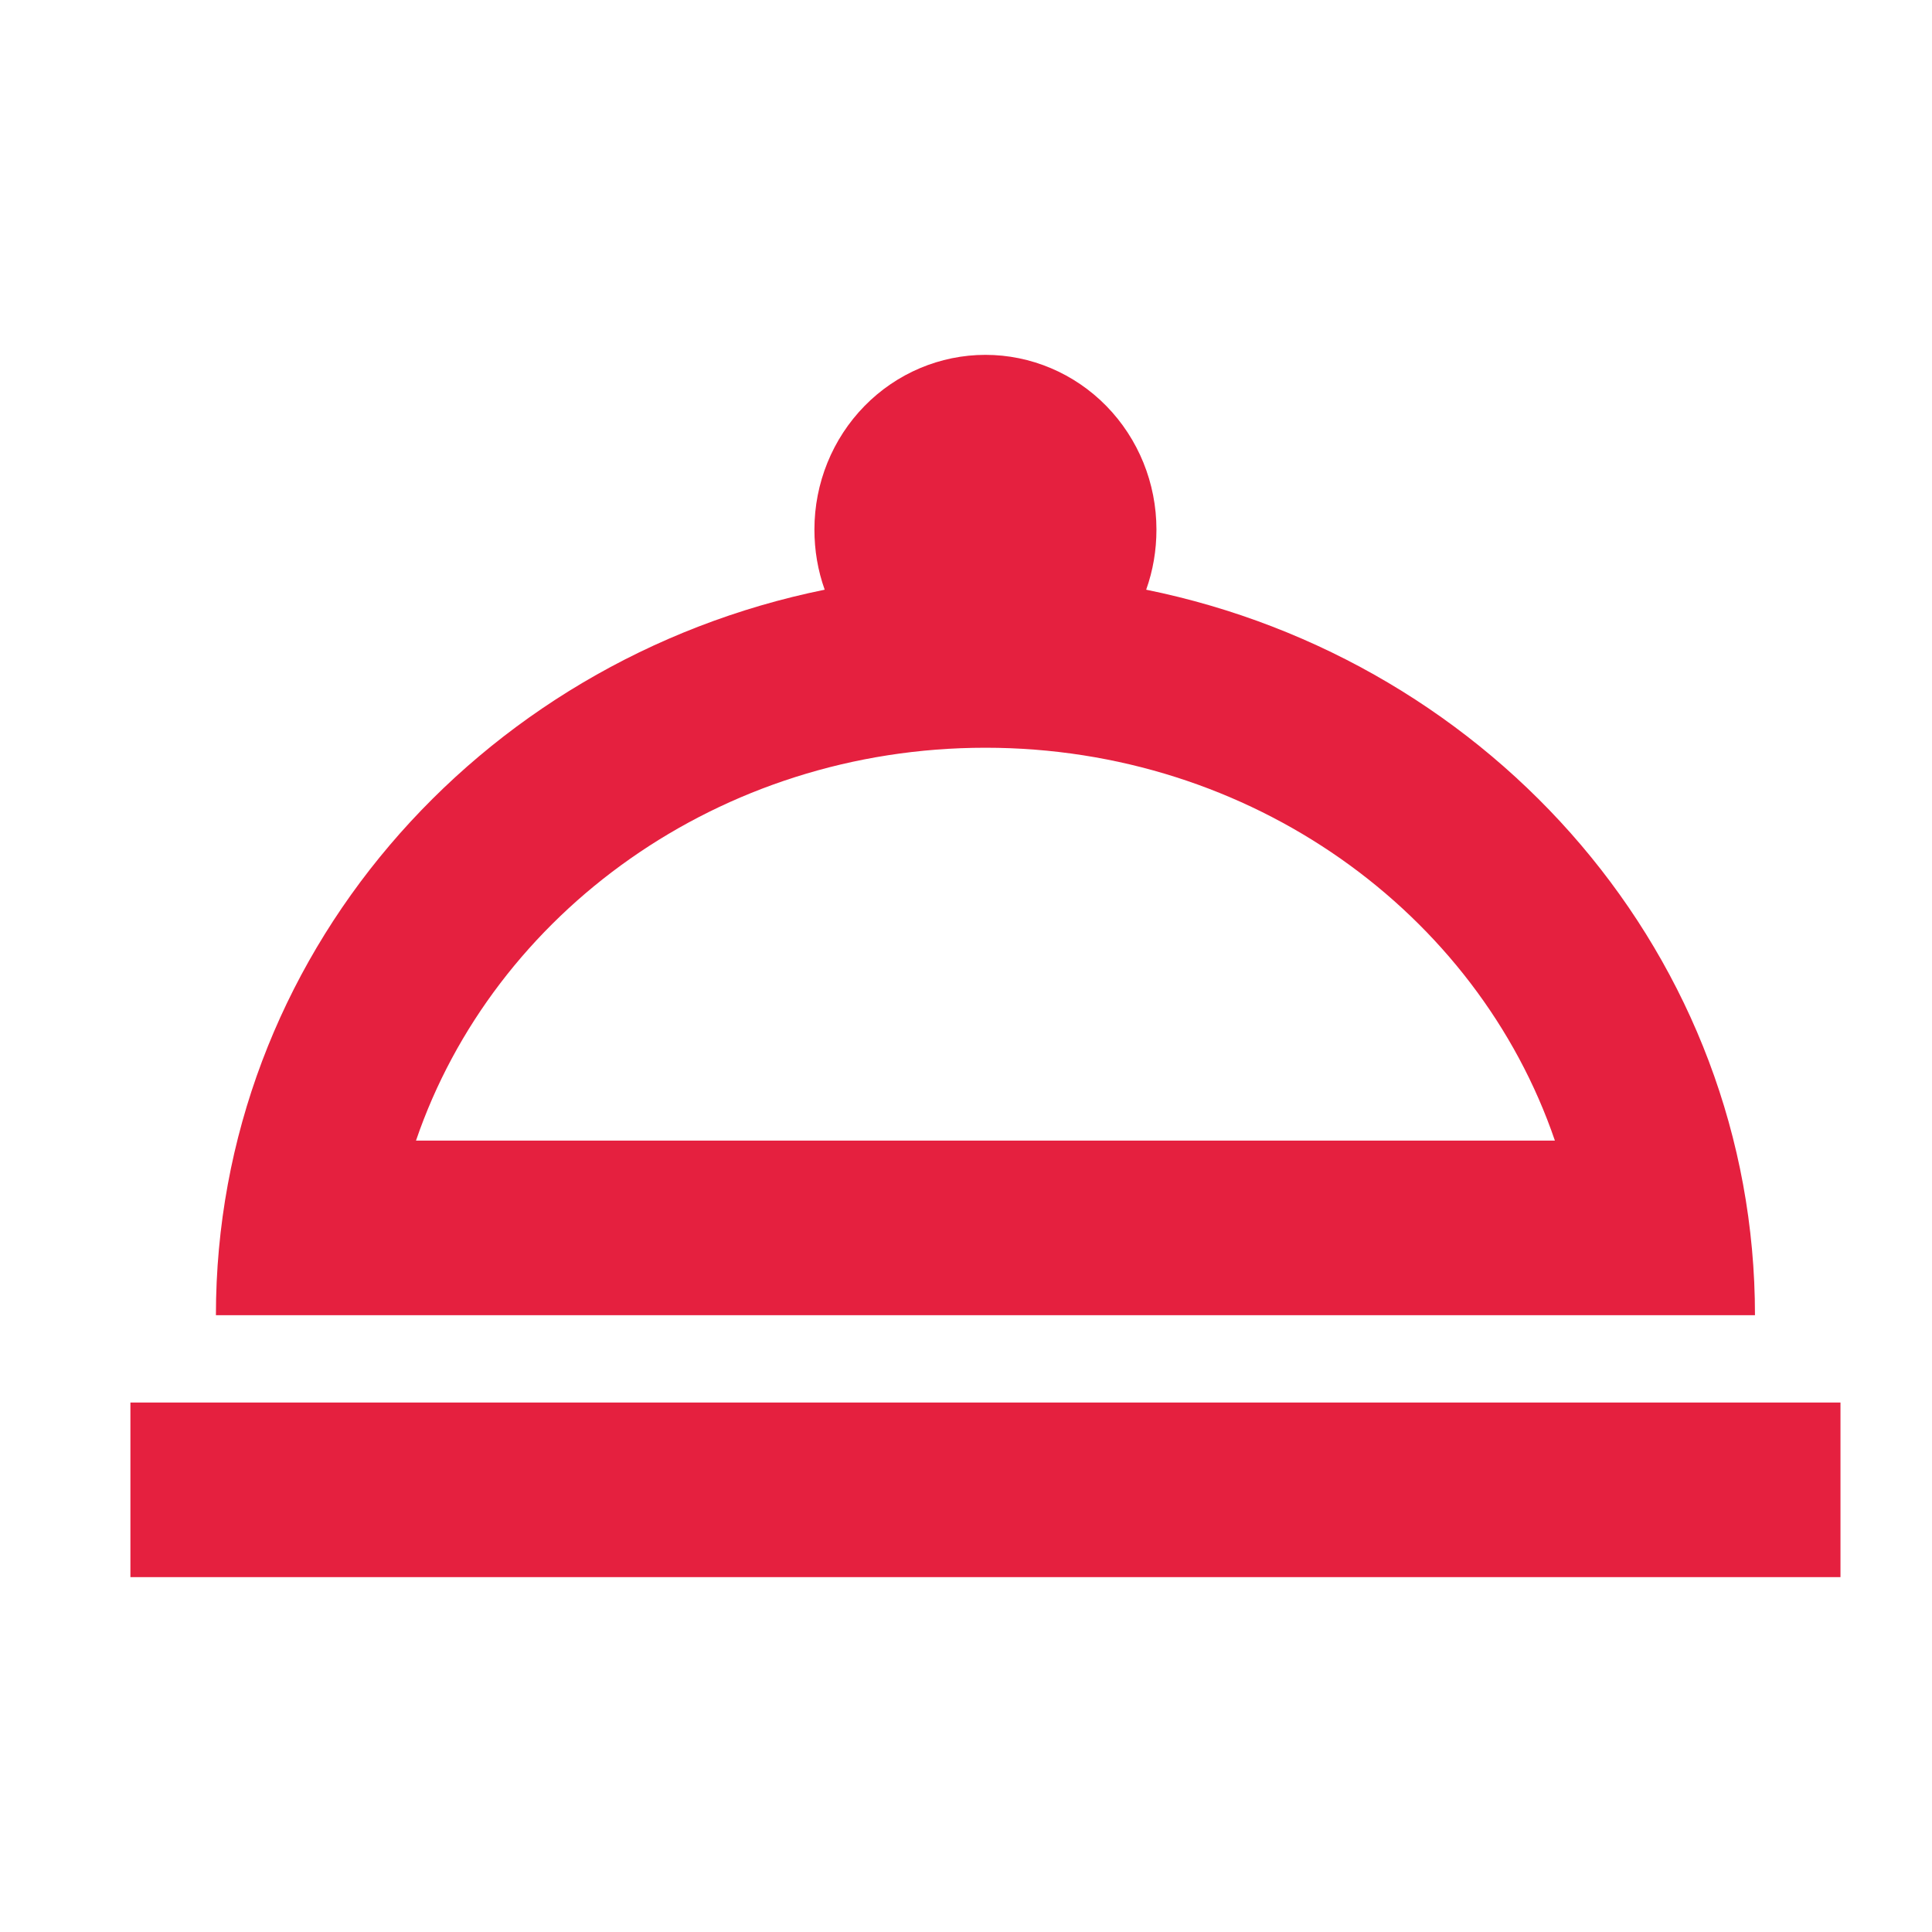 <svg width="70" height="70" viewBox="0 0 70 70" fill="none" xmlns="http://www.w3.org/2000/svg">
<path d="M35.704 12.857C37.347 12.857 38.923 13.524 40.085 14.71C41.247 15.897 41.9 17.506 41.9 19.184C41.9 19.943 41.776 20.67 41.528 21.366C54.137 23.929 63.586 34.715 63.586 47.653H7.823C7.823 34.715 17.271 23.929 29.88 21.366C29.632 20.67 29.508 19.943 29.508 19.184C29.508 17.506 30.161 15.897 31.323 14.71C32.485 13.524 34.061 12.857 35.704 12.857ZM66.684 57.143H4.725V50.816H66.684V57.143ZM35.704 27.092C26.07 27.092 17.891 33.07 15.072 41.327H56.337C53.517 33.07 45.339 27.092 35.704 27.092Z" fill="#E5203F"/>
</svg>
